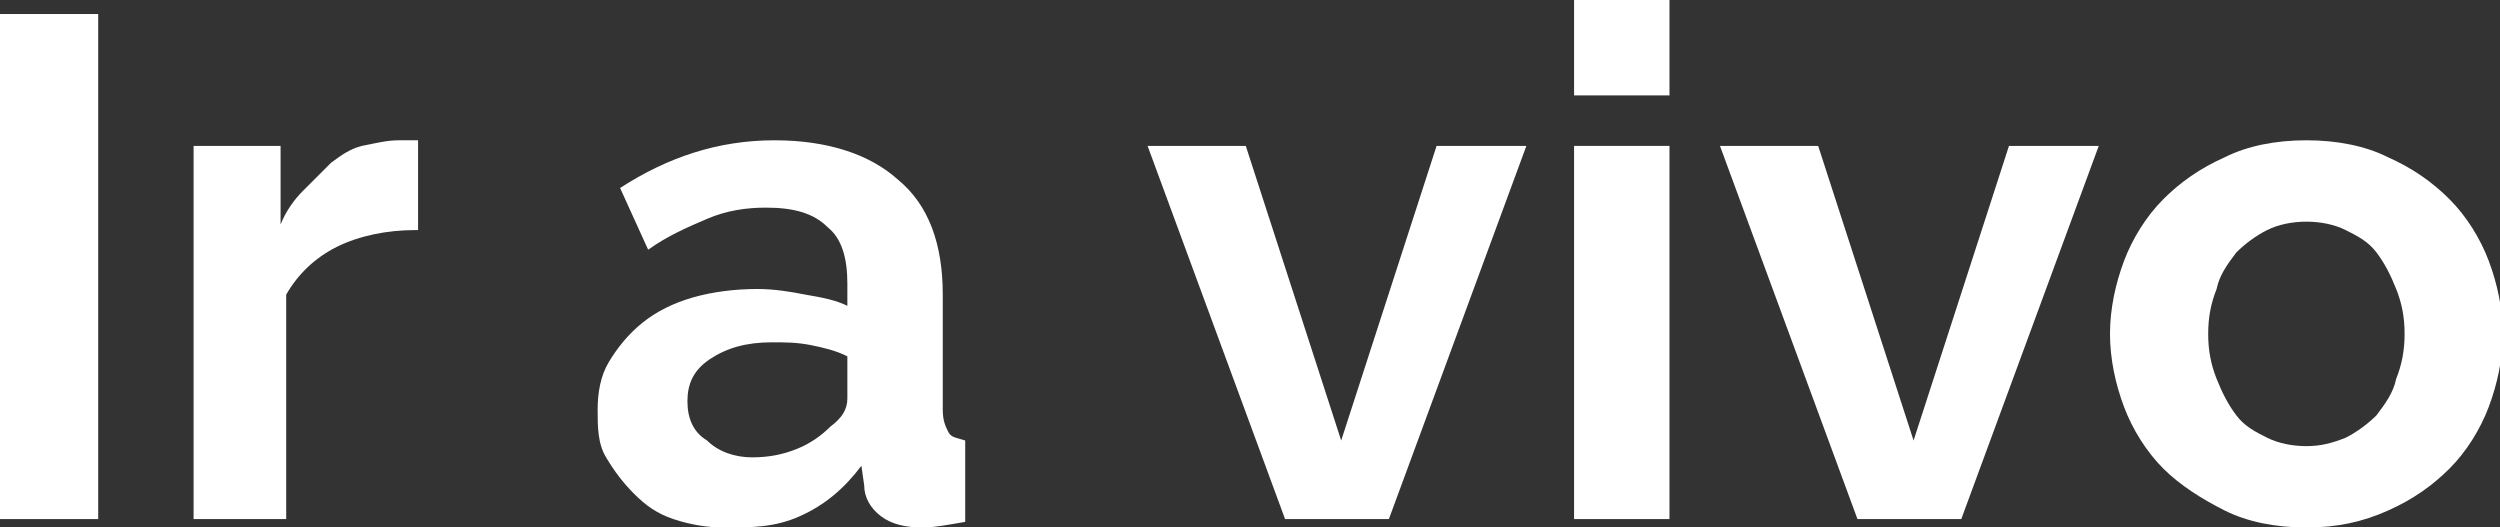 <?xml version="1.0" encoding="utf-8"?>
<!-- Generator: Adobe Illustrator 22.0.1, SVG Export Plug-In . SVG Version: 6.00 Build 0)  -->
<svg version="1.1" id="Capa_1" xmlns="http://www.w3.org/2000/svg" xmlns:xlink="http://www.w3.org/1999/xlink" x="0px" y="0px"
	 viewBox="0 0 89.1 18.8" style="enable-background:new 0 0 89.1 18.8;" xml:space="preserve">
<rect x="0" y="0" width="89.1" height="18.8" fill="#333333" stroke="none"/>
<style type="text/css">
	.st0{fill:#FFFFFF;}
</style>
<g>
	<path class="st0" d="M0,18.5v-18h3.5v18H0z"/>
	<path class="st0" d="M14.8,8.2c-1,0-2,0.2-2.8,0.6s-1.4,1-1.8,1.7v8H6.9V5.2H10v2.8c0.2-0.5,0.5-0.9,0.8-1.2s0.7-0.7,1-1
		c0.4-0.3,0.7-0.5,1.1-0.6C13.4,5.1,13.8,5,14.2,5c0.2,0,0.3,0,0.4,0c0.1,0,0.2,0,0.3,0V8.2z"/>
	<path class="st0" d="M25.8,18.8c-0.6,0-1.2-0.1-1.8-0.3c-0.6-0.2-1-0.5-1.4-0.9s-0.7-0.8-1-1.3s-0.3-1.1-0.3-1.7
		c0-0.6,0.1-1.2,0.4-1.7s0.7-1,1.2-1.4c0.5-0.4,1.1-0.7,1.8-0.9c0.7-0.2,1.5-0.3,2.3-0.3c0.6,0,1.2,0.1,1.7,0.2
		c0.6,0.1,1.1,0.2,1.5,0.4v-0.8c0-0.9-0.2-1.6-0.7-2c-0.5-0.5-1.2-0.7-2.2-0.7c-0.7,0-1.4,0.1-2.1,0.4c-0.7,0.3-1.4,0.6-2.1,1.1
		l-1-2.2C23.8,5.6,25.6,5,27.6,5C29.5,5,31,5.5,32,6.4c1.1,0.9,1.6,2.3,1.6,4.1v4.1c0,0.4,0.1,0.6,0.2,0.8s0.3,0.2,0.6,0.3v2.9
		c-0.6,0.1-1.1,0.2-1.5,0.2c-0.6,0-1.1-0.1-1.5-0.4s-0.6-0.7-0.6-1.1l-0.1-0.7c-0.6,0.8-1.3,1.4-2.2,1.8S26.8,18.8,25.8,18.8z
		 M26.8,16.3c0.6,0,1.1-0.1,1.6-0.3s0.9-0.5,1.2-0.8c0.4-0.3,0.6-0.6,0.6-1v-1.5c-0.4-0.2-0.8-0.3-1.3-0.4c-0.5-0.1-0.9-0.1-1.4-0.1
		c-0.9,0-1.6,0.2-2.2,0.6c-0.6,0.4-0.8,0.9-0.8,1.5c0,0.6,0.2,1.1,0.7,1.4C25.6,16.1,26.2,16.3,26.8,16.3z"/>
	<path class="st0" d="M45.8,18.5L40.9,5.2h3.5l3.4,10.5l3.4-10.5h3.2l-4.9,13.3H45.8z"/>
	<path class="st0" d="M56.1,3.4V0h3.4v3.4H56.1z M56.1,18.5V5.2h3.4v13.3H56.1z"/>
	<path class="st0" d="M66.2,18.5L61.3,5.2h3.5l3.4,10.5l3.4-10.5h3.2l-4.9,13.3H66.2z"/>
	<path class="st0" d="M82.2,18.8c-1.1,0-2.1-0.2-2.9-0.6s-1.6-0.9-2.2-1.5c-0.6-0.6-1.1-1.4-1.4-2.2s-0.5-1.7-0.5-2.6
		c0-0.9,0.2-1.8,0.5-2.6c0.3-0.8,0.8-1.6,1.4-2.2c0.6-0.6,1.3-1.1,2.2-1.5C80.1,5.2,81.1,5,82.2,5s2.1,0.2,2.9,0.6
		c0.9,0.4,1.6,0.9,2.2,1.5c0.6,0.6,1.1,1.4,1.4,2.2c0.3,0.8,0.5,1.7,0.5,2.6c0,0.9-0.2,1.8-0.5,2.6c-0.3,0.8-0.8,1.6-1.4,2.2
		s-1.3,1.1-2.2,1.5S83.3,18.8,82.2,18.8z M78.7,11.9c0,0.6,0.1,1.1,0.3,1.6c0.2,0.5,0.4,0.9,0.7,1.3c0.3,0.4,0.7,0.6,1.1,0.8
		c0.4,0.2,0.9,0.3,1.4,0.3s0.9-0.1,1.4-0.3c0.4-0.2,0.8-0.5,1.1-0.8c0.3-0.4,0.6-0.8,0.7-1.3c0.2-0.5,0.3-1,0.3-1.6
		c0-0.6-0.1-1.1-0.3-1.6S85,9.4,84.7,9c-0.3-0.4-0.7-0.6-1.1-0.8c-0.4-0.2-0.9-0.3-1.4-0.3S81.2,8,80.8,8.2C80.4,8.4,80,8.7,79.7,9
		c-0.3,0.4-0.6,0.8-0.7,1.3C78.8,10.8,78.7,11.3,78.7,11.9z"/>
</g>
</svg>

